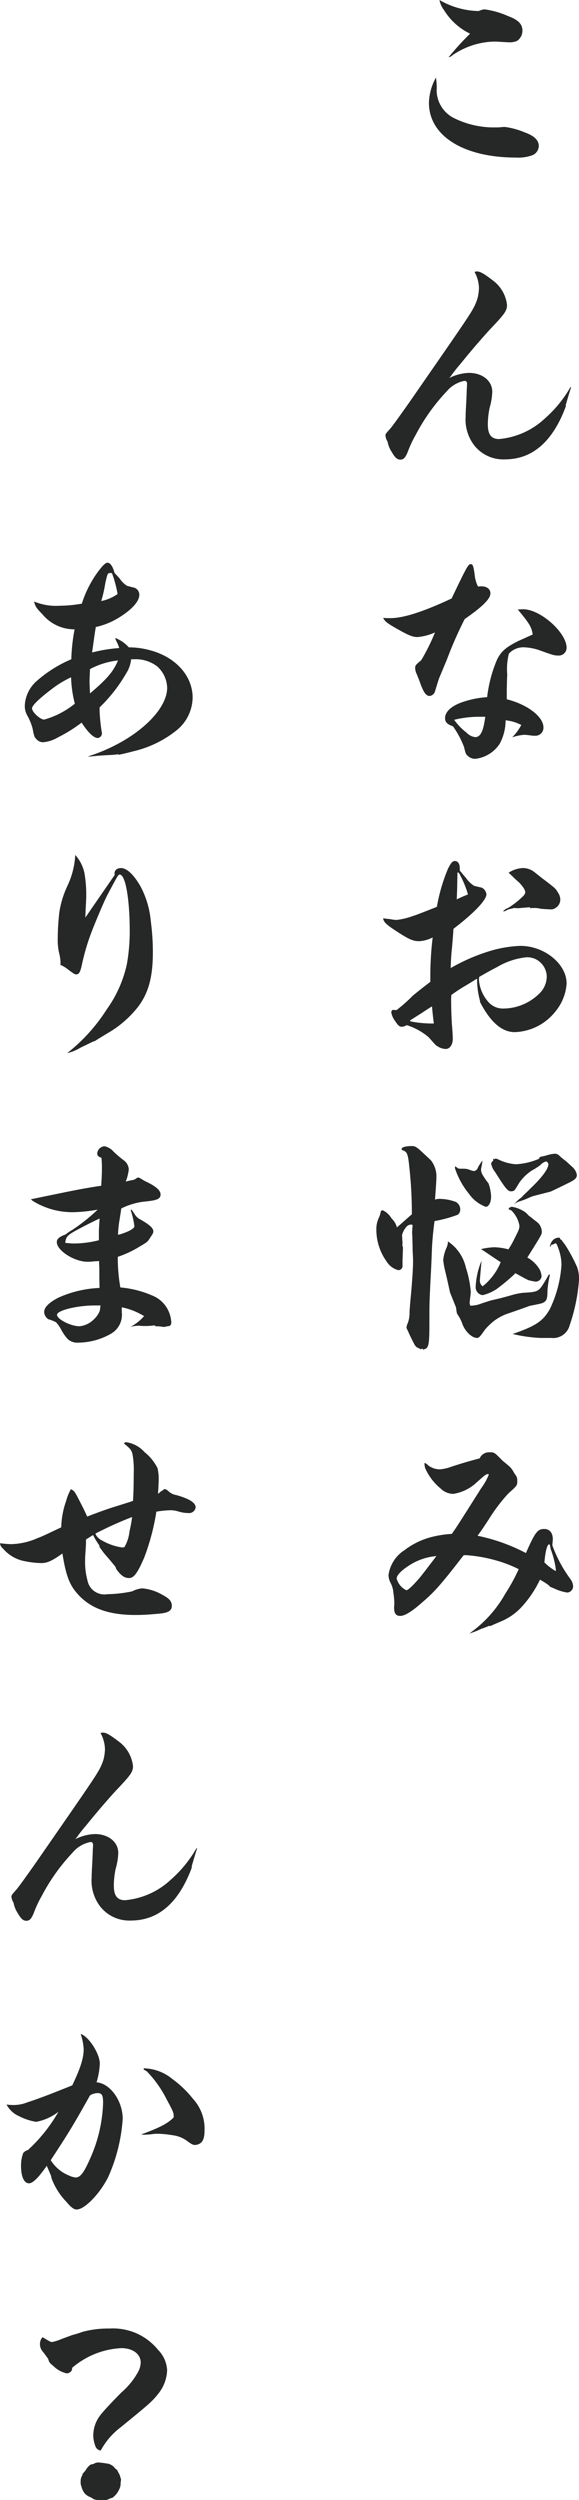 <svg xmlns="http://www.w3.org/2000/svg" width="74.309" height="320.819" viewBox="0 0 74.309 320.819"><g transform="translate(325.712 -526.334)"><path d="M-269.672,537.914a4.019,4.019,0,0,0,2.279,3.6,11.477,11.477,0,0,0,5.22,1.17h.45c.3-.031.571-.06.81-.06a9.776,9.776,0,0,1,2.52.689c1.26.451,1.83,1.021,1.83,1.771a1.339,1.339,0,0,1-.75,1.14,5.169,5.169,0,0,1-2.16.33c-6.75,0-11.19-2.79-11.19-7.02a6.916,6.916,0,0,1,.9-3.24A7.411,7.411,0,0,1-269.672,537.914Zm5.19-10.17h.239a1.928,1.928,0,0,1,.721-.21,11.019,11.019,0,0,1,3.029.87c1.29.48,1.83,1.02,1.83,1.86a1.573,1.573,0,0,1-.69,1.32,2.443,2.443,0,0,1-1.049.18c-.091,0-.091,0-1.591-.09h-.449a9.846,9.846,0,0,0-5.19,1.74.948.948,0,0,1-.511.27,37.076,37.076,0,0,1,2.76-3.03,7.954,7.954,0,0,1-3.329-3,3.125,3.125,0,0,1-.6-1.32A10.357,10.357,0,0,0-264.482,527.744Z" fill="#262727"/><path d="M-269.792,573.074c4.77-6.9,4.889-7.08,5.339-8.37a5.75,5.75,0,0,0,.21-1.439,4.49,4.49,0,0,0-.57-2.04,2.249,2.249,0,0,1,.271-.061c.479,0,.93.271,2.22,1.26a4.535,4.535,0,0,1,1.679,3.03c0,.75-.27,1.14-2.129,3.09-.721.78-2.311,2.58-3.781,4.41-.54.63-.63.75-1.11,1.38a4.412,4.412,0,0,1-.39.51,5.984,5.984,0,0,1,2.52-.66c1.741,0,3,1.02,3,2.429a8.211,8.211,0,0,1-.329,2.011,10.51,10.51,0,0,0-.241,2.159c0,1.321.451,1.891,1.44,1.891a9.866,9.866,0,0,0,5.88-2.641,15.827,15.827,0,0,0,3.3-4.05l.06.061c-.3.96-.39,1.26-.66,2.189l-.03.3c-1.68,4.5-4.29,6.75-7.8,6.75a4.739,4.739,0,0,1-3.96-1.83,5.433,5.433,0,0,1-1.08-3.659c0-.42.03-.96.06-1.5.06-1.17.06-1.17.09-2.1.031-.359.031-.569.031-.63,0-.239-.121-.359-.331-.359a3.978,3.978,0,0,0-2.279,1.35,24.875,24.875,0,0,0-3.991,5.609,13.621,13.621,0,0,0-.96,2.04c-.329.84-.569,1.11-.989,1.11s-.69-.24-1.14-1.02a3.578,3.578,0,0,1-.51-1.289,1.838,1.838,0,0,1-.27-.75c0-.24.06-.3.57-.87.3-.33,1.05-1.38,2.43-3.33Z" fill="#262727"/><path d="M-269.342,613.334q-.09.223-.54,1.71a.818.818,0,0,1-.69.6c-.45,0-.781-.451-1.23-1.71-.06-.18-.21-.571-.42-1.08a1.906,1.906,0,0,1-.21-.84c0-.27.09-.39.78-.96a26.382,26.382,0,0,0,1.77-3.57,6.725,6.725,0,0,1-2.25.6c-.63,0-1.14-.21-2.88-1.2-1.08-.63-1.29-.81-1.53-1.26.39.03.72.03.93.03,1.65,0,4.14-.78,7.86-2.52,1.949-4.079,2.129-4.409,2.46-4.409.27,0,.359.24.54,1.679a4.179,4.179,0,0,0,.389,1.2,2.767,2.767,0,0,1,.45-.03c.69,0,1.141.361,1.141.9,0,.689-.931,1.649-3.3,3.3a49.523,49.523,0,0,0-2.28,5.19Zm10.589-8.82h.18c2.22,0,5.58,3,5.58,4.95a1,1,0,0,1-1.08.99c-.48,0-.6-.03-2.19-.6a6.777,6.777,0,0,0-2.1-.45,2.5,2.5,0,0,0-2.039.81,8.069,8.069,0,0,0-.211,2.67c-.03.69-.03.69-.06,2.1v1.08c2.7.691,4.71,2.25,4.71,3.63a1.034,1.034,0,0,1-1.14,1.05,2.508,2.508,0,0,1-.45-.029c-.45-.061-.78-.091-.9-.091a6.6,6.6,0,0,0-1.529.33,6.407,6.407,0,0,0,1.169-1.59,5.575,5.575,0,0,0-2.01-.6,6.36,6.36,0,0,1-.75,3,4.313,4.313,0,0,1-3.179,1.949,1.418,1.418,0,0,1-1.051-.51c-.15-.18-.15-.18-.36-1.019a11.746,11.746,0,0,0-1.41-2.64c-.749-.271-1.019-.54-1.019-1.051,0-.809.749-1.529,2.159-2.039a12.133,12.133,0,0,1,3.241-.66,17.257,17.257,0,0,1,1.29-4.86c.539-1.05,1.139-1.56,2.759-2.37q.315-.135,1.8-.81c-.15-.96-.42-1.41-1.92-3.21C-259.022,604.544-258.873,604.514-258.753,604.514Zm-7.08,15.84a1.838,1.838,0,0,0,1.11.57c.69,0,1.05-.78,1.29-2.611h-.63a13.292,13.292,0,0,0-3.359.39A7.742,7.742,0,0,0-265.833,620.354Z" fill="#262727"/><path d="M-264.123,654.7a10.088,10.088,0,0,1-.359-2.789q-1.082.673-1.621.989a20.14,20.14,0,0,0-1.68,1.111c-.03.33-.03.63-.03.75,0,.96.061,2.7.121,3.269q.09,1.125.089,1.62c0,.75-.39,1.29-.9,1.29a1.983,1.983,0,0,1-1.081-.36c-.18-.09-.18-.09-1.109-1.14a8.139,8.139,0,0,0-2.82-1.559,1.3,1.3,0,0,1-.63.21c-.3,0-.48-.151-.87-.75a2.6,2.6,0,0,1-.48-1.08.418.418,0,0,1,.15-.33h.15a1.875,1.875,0,0,1,.36.03,20.036,20.036,0,0,0,2.07-1.83c.27-.24,1.74-1.41,2.28-1.8v-.75a40.873,40.873,0,0,1,.3-4.95,4.333,4.333,0,0,1-1.739.48c-.84,0-1.411-.27-3.51-1.68-.81-.57-1.05-.84-1.11-1.26.42.06.75.09.96.12a4.718,4.718,0,0,0,.81.09,9.35,9.35,0,0,0,2.07-.51q.36-.09,3.059-1.17a22.3,22.3,0,0,1,1.44-4.92c.39-.75.571-.96.87-.96.391,0,.63.361.63.93v.3c.48.569.75.9.81.96a3.643,3.643,0,0,0,1.02.989c.09.03.09.03.99.24a1.1,1.1,0,0,1,.6.84c0,.75-1.56,2.4-4.23,4.44-.06.93-.06.93-.179,2.34-.121,1.14-.121,1.29-.181,2.7a24.124,24.124,0,0,1,5.551-2.339,15.75,15.75,0,0,1,3.389-.51c3.09,0,5.94,2.309,5.94,4.83a6.266,6.266,0,0,1-1.47,3.63,6.92,6.92,0,0,1-5.19,2.609c-1.65,0-3.119-1.29-4.44-3.84Zm-8.909,2.7a14.306,14.306,0,0,0,3,.271c-.12-.931-.151-1.231-.24-2.191-.451.271-.451.271-1.17.75-.36.241-.9.571-1.65,1.05Zm5.939-15.659c.631-.3.841-.39,1.44-.63a12.77,12.77,0,0,0-1.079-2.61c-.091-.18-.091-.18-.27-.21C-267.033,639.884-267.033,640.4-267.093,641.744Zm2.85,10.38a4.868,4.868,0,0,0,1.32,2.909,2.485,2.485,0,0,0,1.86.721,6.58,6.58,0,0,0,4.47-1.83,3.058,3.058,0,0,0,1.05-2.28,2.543,2.543,0,0,0-1.62-2.31,2.508,2.508,0,0,0-1.05-.15,9.258,9.258,0,0,0-3.72,1.259c-.78.391-2.25,1.231-2.28,1.261A3.081,3.081,0,0,0-264.243,652.124Zm6.57-9.36c-.6.03-.84.06-1.559.12l-.511-.03c-.21.06-.36.09-.48.12a1.537,1.537,0,0,0-.54.21.542.542,0,0,1-.389.09,1.787,1.787,0,0,1,.689-.45,10.585,10.585,0,0,0,1.71-1.32c.3-.27.45-.48.45-.66,0-.3-.27-.72-.81-1.289a9.573,9.573,0,0,1-.78-.721c-.45-.42-.45-.42-.54-.51a3.662,3.662,0,0,1,1.83-.6,2.412,2.412,0,0,1,1.5.54c.9.719.9.719,1.5,1.17,1.2.929,1.2.929,1.5,1.439a1.63,1.63,0,0,1,.3.93,1.254,1.254,0,0,1-.45.93,1.391,1.391,0,0,1-.6.3c-.449,0-1.349-.06-1.5-.09a3.358,3.358,0,0,0-.87-.09,2.97,2.97,0,0,0-.45.03Z" fill="#262727"/><path d="M-274.052,688.754a.528.528,0,0,1-.54.57,2.48,2.48,0,0,1-1.5-1.11,7,7,0,0,1-1.32-4.11,3.372,3.372,0,0,1,.36-1.59,3.967,3.967,0,0,0,.21-.69c0-.12,0-.12.27-.179a2.594,2.594,0,0,1,.96.809,2.656,2.656,0,0,0,.33.42,2.317,2.317,0,0,1,.51.96c.81-.69,1.05-.93,1.919-1.68a54.843,54.843,0,0,0-.329-6.059c-.151-1.561-.27-1.92-.72-2.1-.21-.09-.27-.12-.27-.21,0-.24.54-.389,1.35-.389.36,0,.63.149,1.29.78,1.2,1.109,1.2,1.109,1.349,1.38a3.3,3.3,0,0,1,.48,1.859c0,.42-.089,1.59-.179,2.85a2.2,2.2,0,0,1,.54-.09,6.279,6.279,0,0,1,2.13.39,1.1,1.1,0,0,1,.569.96.777.777,0,0,1-.33.69,16.3,16.3,0,0,1-2.969.81c-.21,1.56-.27,2.43-.33,3.419-.061,1.741-.121,3.061-.181,4.021-.15,3.12-.15,3.12-.15,5.819,0,2.521-.089,3.03-.629,3.18-.121.03-.15.06-.15.12-.031-.12-.09-.18-.15-.18a.53.53,0,0,0-.151.06.029.029,0,0,1-.029.03,1.755,1.755,0,0,0-.45-.24c-.24-.149-.3-.239-.81-1.29-.091-.18-.21-.42-.361-.779,0,0-.059-.121-.179-.361,0-.059-.03-.09-.03-.149a1.959,1.959,0,0,1,.18-.6,3.758,3.758,0,0,0,.21-1.29c0-.33.06-.9.12-1.679.21-2.1.33-4.05.33-4.831,0-.21,0-.54-.03-.989-.03-.48-.03-.841-.03-1.11-.03-.84-.03-1.44-.06-1.59v-.18c.03-.36.03-.57.06-.69a.585.585,0,0,0-.03-.21.382.382,0,0,0-.18-.03.849.849,0,0,0-.51.21,2.571,2.571,0,0,0-.63,1.14l.06,1.08-.03.21.09.3-.06,1.68Zm6.09,3.42c-.33-1.53-.33-1.53-.6-2.67a10.138,10.138,0,0,1-.27-1.5,5.318,5.318,0,0,1,.451-1.62,1.993,1.993,0,0,0,.15-.571v-.179a5.441,5.441,0,0,1,2.309,3.36,13.505,13.505,0,0,1,.631,3.119c0,.12,0,.12-.15,1.351v.059a1.851,1.851,0,0,0,.089.361,3.858,3.858,0,0,0,1.47-.3c1.111-.36,1.111-.36,1.35-.42q1.08-.225,2.79-.721a9.273,9.273,0,0,1,1.11-.21c2.04-.12,2.04-.12,2.94-1.62.15-.239.24-.42.3-.509a.322.322,0,0,0,.06-.18l.21-.03a11.07,11.07,0,0,0-.33,2.129c0,.871-.09,1.17-.39,1.38-.27.181-.27.181-1.92.51-.06.03-.39.15-.9.33-.06.03-.69.24-1.62.57a6.493,6.493,0,0,0-2.1,1.081,9.208,9.208,0,0,0-1.08,1.049c-.6.87-.78,1.08-1.019,1.08-.661,0-1.531-.809-1.891-1.8a4.848,4.848,0,0,0-.51-1.05c-.18-.271-.18-.271-.21-.42-.059-.3-.09-.631-.09-.631Zm4.019-15.989a1.235,1.235,0,0,0-.03.3,1.411,1.411,0,0,0,.21.63,9.663,9.663,0,0,0,.75,1.08,5.724,5.724,0,0,1,.33,1.68c0,.75-.3,1.32-.69,1.32a4.567,4.567,0,0,1-2.16-1.68,10.176,10.176,0,0,1-1.8-3.3,2.464,2.464,0,0,1,.061-.239,1.048,1.048,0,0,0,.3.239c.09.091.09.091.87.091a2.067,2.067,0,0,1,.75.179,2.2,2.2,0,0,0,.48.12.477.477,0,0,0,.3-.15c.091-.059.091-.059.24-.39a6.239,6.239,0,0,1,.541-.81A8.848,8.848,0,0,1-263.943,676.185Zm7.29,7.079a1.746,1.746,0,0,1,.48,1.11c0,.36,0,.36-1.86,3.33a4.151,4.151,0,0,1,1.56,1.5,2.337,2.337,0,0,1,.27.9.761.761,0,0,1-.78.69,6.638,6.638,0,0,1-.9-.181c-.15-.059-.72-.359-1.68-.9l-.24.24a25.748,25.748,0,0,1-2.219,1.829,5.77,5.77,0,0,1-1.741.75,1.021,1.021,0,0,1-.9-1.109,9.848,9.848,0,0,1,.75-3.3c-.06.779-.12,1.35-.15,1.739-.03.361-.06.66-.06.721a.872.872,0,0,0,.36.81,7.688,7.688,0,0,0,2.31-3.09c-.72-.48-.779-.51-1.44-.96-.48-.33-.54-.361-1.08-.72a8.581,8.581,0,0,1,1.68-.24,7.853,7.853,0,0,1,1.83.27,10.715,10.715,0,0,0,.78-1.381c.6-1.169.63-1.289.63-1.679a3.608,3.608,0,0,0-1.05-1.949c-.33-.121-.33-.121-.33-.151,0-.15.241-.3.42-.3a4.041,4.041,0,0,1,1.47.54,2.021,2.021,0,0,1,.63.54Zm-5.369-8.28v.031a.13.13,0,0,0,.089.029.135.135,0,0,0,.09.03,6.039,6.039,0,0,0,2.34.66,8.6,8.6,0,0,0,2.94-.69c.15-.27.15-.27.54-.33.15-.029.33-.09.57-.15a3.667,3.667,0,0,1,.93-.179c.3,0,.419.059.81.449.15.12.33.27.569.45.121.09.271.24.9.811a1.768,1.768,0,0,1,.57,1.019c0,.361-.27.63-.96.96-1.02.51-2.25,1.111-2.43,1.17-.09.03-.09.03-1.86.481a4.206,4.206,0,0,0-.81.269,9.577,9.577,0,0,1-1.23.48,2.322,2.322,0,0,0-.84.45l.69-.69a2.335,2.335,0,0,0,.54-.48c.091-.09.48-.45,1.02-.99,1.44-1.38,2.22-2.459,2.22-3.03,0-.15-.18-.36-.3-.36a1.622,1.622,0,0,0-.75.48,8.814,8.814,0,0,1-1.08.69,5.84,5.84,0,0,0-1.62,1.59c-.6.99-.6.99-.81,1.051a1.779,1.779,0,0,0-.21.029c-.45,0-.75-.39-2.07-2.489a2.385,2.385,0,0,1-.51-1.111,1.423,1.423,0,0,1,.241-.33c.029,0,.029,0,.029-.03v-.239l.15.059h.031l.12-.059v-.031l.059.031Zm5.669,23.039a18.789,18.789,0,0,1-3.57-.509c2.97-1.021,3.9-1.651,4.77-3.18a15.315,15.315,0,0,0,1.5-5.7,6.218,6.218,0,0,0-.48-2.31c-.09-.3-.21-.45-.3-.45l-.18.09a1.242,1.242,0,0,1-.36.12c-.03,0-.03,0-.03.149,0,.031-.06.061-.15.061.18-.75.57-1.14,1.2-1.14.03,0,.09,0,.09.03.03.15.09.21.12.21.09.03.09.03.12.09.06.09.21.3.45.6a21.112,21.112,0,0,1,1.529,2.85,4.435,4.435,0,0,1,.241,1.65,23.008,23.008,0,0,1-1.2,5.819,2.186,2.186,0,0,1-2.369,1.62Z" fill="#262727"/><path d="M-263.943,735.344a8.739,8.739,0,0,1-1.53.6,15.428,15.428,0,0,0,4.59-5.069,23.586,23.586,0,0,0,1.74-3.181,15.883,15.883,0,0,0-2.969-1.139,18.848,18.848,0,0,0-3.811-.66,1.381,1.381,0,0,0-.3.03c-2.73,3.54-3.69,4.649-5.13,5.88-1.469,1.319-2.4,1.889-3,1.889-.54,0-.78-.33-.78-1.049v-.151c.03-.3.03-.449.03-.479a11.4,11.4,0,0,0-.12-1.29,3.229,3.229,0,0,0-.39-1.321,2.252,2.252,0,0,1-.24-.929,4.5,4.5,0,0,1,2.039-3.21,9.659,9.659,0,0,1,3.661-1.741,13.806,13.806,0,0,1,2.429-.359c.69-.99.69-.99,3.78-5.88a7.838,7.838,0,0,0,.961-1.71c0-.059-.061-.09-.181-.09-.33.15-.33.15-1.379,1.08a5.63,5.63,0,0,1-3,1.47,2.379,2.379,0,0,1-1.621-.69,7.107,7.107,0,0,1-1.98-2.61,2.167,2.167,0,0,1-.089-.69,1.505,1.505,0,0,1,.48.33,2.485,2.485,0,0,0,1.47.51,5.293,5.293,0,0,0,1.469-.329c1.291-.421,1.98-.631,3.66-1.08a1.317,1.317,0,0,1,1.291-.781c.569,0,.6,0,1.59,1.02.059.06.359.3.779.66a2.539,2.539,0,0,1,.66.78,3.539,3.539,0,0,0,.33.51,1.114,1.114,0,0,1,.18.69c0,.6,0,.6-1.14,1.62a21.265,21.265,0,0,0-2.519,3.33c-.54.81-.571.87-.961,1.44l-.48.66a23.585,23.585,0,0,1,6.21,2.22c1.17-2.67,1.5-3.09,2.34-3.09.69,0,1.11.48,1.11,1.32,0,.06-.03.39-.06.78a17.143,17.143,0,0,0,2.4,4.439,1.739,1.739,0,0,1,.27.841.81.81,0,0,1-.75.779,5.671,5.671,0,0,1-1.65-.509c-.6-.241-.6-.241-.69-.39a8.534,8.534,0,0,0-1.17-.75,14.053,14.053,0,0,1-2.28,3.42,7.59,7.59,0,0,1-2.91,2.01l-1.23.54-.06-.061-.839.33Zm-5.76-9.33a7.573,7.573,0,0,0-3.63,1.29c-.929.6-1.469,1.2-1.469,1.59a2.316,2.316,0,0,0,1.23,1.5c.21,0,.69-.42,1.56-1.411.21-.239.21-.239.96-1.2Zm15.33,1.74a11.588,11.588,0,0,0-.6-2.46.931.931,0,0,1-.09-.36,2.573,2.573,0,0,1-.09-.39.11.11,0,0,0-.09-.03c-.24,0-.48.9-.6,2.31a6.9,6.9,0,0,0,1.44,1.11A.383.383,0,0,0-254.373,727.754Z" fill="#262727"/><path d="M-310.5,623.113a10.7,10.7,0,0,1-1.38.12c-.48.031-1.139.06-1.95.151a5.248,5.248,0,0,1-.629.029,22.745,22.745,0,0,0,4.409-1.92c3.54-2.04,5.79-4.71,5.79-6.9a3.821,3.821,0,0,0-1.26-2.73,4.509,4.509,0,0,0-2.97-.93h-.39a4.162,4.162,0,0,1-.63,1.8,19.988,19.988,0,0,1-3.42,4.38v.45a23.118,23.118,0,0,0,.27,2.67,1.04,1.04,0,0,1,.03.271.638.638,0,0,1-.51.539c-.54,0-1.259-.689-2.1-1.98a18.508,18.508,0,0,1-3.029,1.89,4.444,4.444,0,0,1-1.95.63,1.139,1.139,0,0,1-.81-.39c-.27-.269-.3-.33-.51-1.41a7.553,7.553,0,0,0-.63-1.559,2.48,2.48,0,0,1-.36-1.411,4.483,4.483,0,0,1,1.56-3.12,16.3,16.3,0,0,1,4.409-2.759,23.484,23.484,0,0,1,.42-3.84,5.309,5.309,0,0,1-4.139-1.949c-.75-.75-.93-1.021-1.051-1.621a7.264,7.264,0,0,0,3.27.54,16.678,16.678,0,0,0,2.851-.27,14.159,14.159,0,0,1,2.039-4.05c.631-.84.99-1.2,1.26-1.2.36,0,.69.511.9,1.32.33.33.54.571.69.75a2.914,2.914,0,0,0,.93.9c.09.029.09.029.93.239a.96.96,0,0,1,.63.9c0,.84-.93,1.89-2.58,2.91a9.45,9.45,0,0,1-3,1.23c-.089.42-.24,1.53-.48,3.269a19.23,19.23,0,0,1,3.48-.569,5.406,5.406,0,0,0-.36-.87,1.416,1.416,0,0,1-.15-.42,4.443,4.443,0,0,1,1.74,1.2,10.37,10.37,0,0,1,3,.45c3.15.93,5.19,3.3,5.19,6a5.49,5.49,0,0,1-1.95,4.11,13.905,13.905,0,0,1-5.7,2.789q-.81.225-1.89.45Zm-8.549-8.369c-1.71,1.289-2.551,2.13-2.551,2.489,0,.481,1.051,1.441,1.561,1.441a10.976,10.976,0,0,0,3.93-2.04,15.044,15.044,0,0,1-.48-3.39A13.072,13.072,0,0,0-319.052,614.744Zm8.489-3.66a9.92,9.92,0,0,0-3.6,1.109c-.029.721-.06,1.29-.06,1.561,0,.42.031.87.06,1.559C-311.973,613.454-311.193,612.554-310.563,611.084Zm-.06-8.52a15.148,15.148,0,0,0-.72-2.669.511.511,0,0,0-.179-.031h-.061c-.209,0-.33.09-.39.39a9.7,9.7,0,0,0-.27,1.17,16.32,16.32,0,0,1-.48,2.04A5.631,5.631,0,0,0-310.623,602.564Z" fill="#262727"/><path d="M-313.683,659.953c-.75.36-1.29.63-1.679.811a6.139,6.139,0,0,1-1.741.719,22.335,22.335,0,0,0,5.1-5.639,15.58,15.58,0,0,0,2.58-5.821,24.363,24.363,0,0,0,.36-4.139c0-4.2-.54-7.32-1.29-7.32-.18,0-.18,0-1.59,2.64-.329.63-1.14,2.52-1.74,4.02a28.691,28.691,0,0,0-1.469,4.68c-.241,1.17-.39,1.47-.81,1.47-.15,0-.391-.15-1.051-.66a4.216,4.216,0,0,0-.96-.57,1.429,1.429,0,0,0,.031-.331,6.266,6.266,0,0,0-.21-1.29,7.98,7.98,0,0,1-.15-1.859,29.98,29.98,0,0,1,.21-3.3,12.274,12.274,0,0,1,1.05-3.389,10.648,10.648,0,0,0,.989-3.931,5.026,5.026,0,0,1,1.17,2.28,15.838,15.838,0,0,1,.24,2.73c0,.421,0,.57-.06,1.65-.029.57-.029.63-.06,1.38.21-.3.21-.3.721-1.05l3.059-4.439a.535.535,0,0,1-.03-.181c0-.42.33-.689.84-.689.75,0,1.68.9,2.52,2.4a11.645,11.645,0,0,1,1.29,4.38,29.945,29.945,0,0,1,.27,4.05c0,3.09-.54,5.16-1.86,6.929a13.675,13.675,0,0,1-3.72,3.3c-.51.3-.51.3-1.92,1.17Z" fill="#262727"/><path d="M-310.083,694.693a2.8,2.8,0,0,1-1.29,2.731,8.536,8.536,0,0,1-4.259,1.2,1.8,1.8,0,0,1-1.44-.51,6.134,6.134,0,0,1-.841-1.259,4.566,4.566,0,0,0-.6-.84,5,5,0,0,0-.99-.391,1.15,1.15,0,0,1-.54-.93c0-.6.6-1.2,1.8-1.83a14.3,14.3,0,0,1,5.309-1.259c-.03-1.081-.03-1.081-.03-2.55-.03-.48-.03-.781-.03-.9-.36.031-.66.031-.84.061a5.82,5.82,0,0,1-.66.03c-1.679,0-3.929-1.44-3.929-2.52,0-.42.33-.69,1.14-.99a5.52,5.52,0,0,1,.84-.57,23.6,23.6,0,0,0,3.269-2.61,19.527,19.527,0,0,1-3.119.33,9.626,9.626,0,0,1-5.25-1.47c-.15-.15-.15-.15-.24-.18,1.44-.3,1.44-.3,4.949-1.02,1.5-.3,3.18-.6,4.11-.72.06-.99.09-1.439.09-2.22a11.808,11.808,0,0,0-.06-1.379c-.39-.121-.539-.271-.539-.571a1,1,0,0,1,.929-.9,2.078,2.078,0,0,1,1.14.659,13.631,13.631,0,0,0,1.29,1.11,1.546,1.546,0,0,1,.69,1.2,6,6,0,0,1-.39,1.559c.36-.09.63-.149.81-.18a1.1,1.1,0,0,0,.63-.3,1.262,1.262,0,0,1,.15-.031c.09,0,.12,0,.57.27a3.283,3.283,0,0,0,.42.24c1.29.6,1.89,1.14,1.89,1.65,0,.6-.48.78-2.16.93a9.115,9.115,0,0,0-2.88.87c-.09.6-.09.6-.21,1.38a13.8,13.8,0,0,0-.21,2.01.926.926,0,0,1,.24-.06c1.17-.36,1.86-.75,1.86-1.05a10.572,10.572,0,0,0-.48-2.07l.12-.06c.18.27.33.48.42.63a1.794,1.794,0,0,0,.75.66c1.14.66,1.62,1.08,1.62,1.5,0,.179-.03.27-.42.84-.33.54-.36.54-1.68,1.32a13.263,13.263,0,0,1-2.46,1.11,21.278,21.278,0,0,0,.33,3.93,12.947,12.947,0,0,1,4.05,1.019,3.856,3.856,0,0,1,2.22,2.22,4.153,4.153,0,0,1,.27,1.26c0,.211-.12.421-.27.45-.27.03-.45.09-.51.09a.525.525,0,0,1-.15.03.845.845,0,0,1-.24-.03,6.494,6.494,0,0,0-.9-.06l-.06-.12a7.854,7.854,0,0,1-1.17.09c-.21,0-.42,0-.78-.029v-.03a1.244,1.244,0,0,1-.3.03,4.033,4.033,0,0,0-.87.149,6.193,6.193,0,0,0,1.74-1.38c-.03-.059-.03-.059-.06-.059a.1.1,0,0,0-.06-.03,8.621,8.621,0,0,0-2.73-1.05Zm-3.45-.839c-2.28,0-4.86.629-4.86,1.2s1.77,1.469,2.88,1.469a3.036,3.036,0,0,0,1.89-.929,2.813,2.813,0,0,0,.66-.931c.06-.09.06-.09.15-.809Zm-2.789-7.95a13.384,13.384,0,0,0,3.3-.42v-1.23s.029-.54.089-1.56c-.69.33-1.62.78-2.79,1.41-1.319.72-1.5.87-1.619,1.709A8.548,8.548,0,0,0-316.322,685.9Z" fill="#262727"/><path d="M-314.672,723.884c0,.69-.031,1.08-.091,1.92-.029.48-.029.78-.029,1.05a8.731,8.731,0,0,0,.3,2.25,2.205,2.205,0,0,0,2.55,1.8,16.991,16.991,0,0,0,3.18-.359,3.5,3.5,0,0,1,1.32-.391,6.338,6.338,0,0,1,2.64.87c.84.451,1.14.811,1.14,1.38,0,.66-.51.93-1.89,1.021-.06,0-.18.029-.33.029-.9.09-1.74.12-2.43.12-3.45,0-5.79-.84-7.439-2.7-1.051-1.171-1.5-2.37-1.951-5.19-1.349.96-1.949,1.23-2.729,1.23a11.862,11.862,0,0,1-2.49-.33,4.837,4.837,0,0,1-2.43-1.561.92.92,0,0,1-.36-.659,12.028,12.028,0,0,0,1.44.119,8.882,8.882,0,0,0,3.39-.779c.569-.21.69-.27,3.029-1.38a10.754,10.754,0,0,1,.6-3.3,7.194,7.194,0,0,1,.629-1.589c.36.149.48.269.84.96.81,1.559.81,1.559,1.261,2.549,1.859-.72,2.819-1.05,4.2-1.47,1.14-.36,1.23-.39,1.68-.54.06-.99.09-2.07.09-3.51a11.306,11.306,0,0,0-.15-2.46c-.15-.569-.24-.69-1.11-1.409a.383.383,0,0,1,.33-.151,3.89,3.89,0,0,1,2.31,1.26,6.234,6.234,0,0,1,1.68,2.07,6.194,6.194,0,0,1,.15,1.35c0,.27-.03,1.05-.09,1.92.12-.06.15-.06.21-.15a1.7,1.7,0,0,1,.33-.24,1.055,1.055,0,0,0,.27-.21c.27.06.27.06.69.42a1.84,1.84,0,0,0,.84.36c1.71.48,2.49.99,2.49,1.59a.853.853,0,0,1-.93.72,4.738,4.738,0,0,1-1.41-.24,3.37,3.37,0,0,0-.96-.12,13.426,13.426,0,0,0-1.74.18,29.525,29.525,0,0,1-1.53,5.82c-.87,2.04-1.35,2.7-1.98,2.7-.6,0-1.05-.33-1.65-1.17l-.09-.27c-.24-.3-.24-.3-1.02-1.23a11.038,11.038,0,0,1-1.05-1.351l.03-.12a10.986,10.986,0,0,1-.839-1.38Zm1.2-.75a1.693,1.693,0,0,0,.84.87,7.27,7.27,0,0,0,2.55.9,1.474,1.474,0,0,0,.33-.03,4.955,4.955,0,0,0,.66-2.04,15.222,15.222,0,0,0,.33-1.83A45.506,45.506,0,0,0-313.473,723.134Z" fill="#262727"/><path d="M-317.792,760.574c4.77-6.9,4.889-7.08,5.339-8.37a5.75,5.75,0,0,0,.21-1.439,4.49,4.49,0,0,0-.57-2.04,2.249,2.249,0,0,1,.271-.061c.479,0,.929.271,2.219,1.26a4.532,4.532,0,0,1,1.68,3.03c0,.75-.27,1.14-2.13,3.09-.72.78-2.31,2.58-3.78,4.41-.54.63-.63.75-1.11,1.38a4.412,4.412,0,0,1-.39.51,5.984,5.984,0,0,1,2.52-.66c1.741,0,3,1.02,3,2.429a8.188,8.188,0,0,1-.33,2.011,10.579,10.579,0,0,0-.24,2.159c0,1.321.45,1.891,1.44,1.891a9.866,9.866,0,0,0,5.88-2.641,15.828,15.828,0,0,0,3.3-4.05l.06.061c-.3.96-.39,1.26-.66,2.189l-.03.3c-1.68,4.5-4.29,6.75-7.8,6.75a4.739,4.739,0,0,1-3.96-1.83,5.433,5.433,0,0,1-1.08-3.659c0-.42.03-.96.06-1.5.06-1.17.06-1.17.09-2.1.031-.359.031-.569.031-.63,0-.239-.121-.359-.331-.359a3.978,3.978,0,0,0-2.279,1.35,24.875,24.875,0,0,0-3.991,5.609,13.621,13.621,0,0,0-.96,2.04c-.329.84-.569,1.11-.989,1.11s-.69-.24-1.14-1.02a3.578,3.578,0,0,1-.51-1.289,1.838,1.838,0,0,1-.27-.75c0-.24.06-.3.57-.87.3-.33,1.05-1.38,2.43-3.33Z" fill="#262727"/><path d="M-319.712,804.254c-.99,1.439-1.77,2.25-2.28,2.25-.63,0-1.02-.87-1.02-2.191a4.637,4.637,0,0,1,.27-1.679,1.04,1.04,0,0,1,.6-.39,20.3,20.3,0,0,0,3.93-4.92,6.621,6.621,0,0,1-2.851,1.29,7.274,7.274,0,0,1-2.249-.75,3.248,3.248,0,0,1-1.56-1.47,6.992,6.992,0,0,0,.99.06,4.71,4.71,0,0,0,1.65-.33c1.649-.54,3.18-1.14,5.79-2.19,1.08-2.249,1.469-3.51,1.469-4.68a7.328,7.328,0,0,0-.389-1.92c1.019.3,2.459,2.52,2.459,3.811a9.449,9.449,0,0,1-.42,2.4c1.74.12,3.36,2.37,3.36,4.68a21.866,21.866,0,0,1-1.86,7.469c-1.08,2.161-3.03,4.17-4.05,4.17-.359,0-.719-.269-1.35-1.019a8.825,8.825,0,0,1-1.86-2.941l-.089-.389Zm.51-.721a4.953,4.953,0,0,0,2.369,1.981,2.619,2.619,0,0,0,.84.24c.6,0,1.08-.66,1.89-2.521a18.8,18.8,0,0,0,1.621-7.049c0-.99-.151-1.26-.721-1.26a1.9,1.9,0,0,0-.96.3C-316.322,799.094-317.013,800.2-319.2,803.533Zm11.939-11.789a5.992,5.992,0,0,1,3.72,1.41,13.559,13.559,0,0,1,2.61,2.52,5.661,5.661,0,0,1,1.47,4.08c0,.96-.21,1.47-.72,1.71a1.435,1.435,0,0,1-.48.12c-.27,0-.48-.09-1.11-.57a3.831,3.831,0,0,0-1.65-.66,13.342,13.342,0,0,0-2.01-.21,4.9,4.9,0,0,0-.6.03,9.358,9.358,0,0,1-1.14.09,2.208,2.208,0,0,1-.42-.031c2.37-.869,3.42-1.409,4.17-2.189v-.24c0-.36-.18-.75-.87-2.01a14.478,14.478,0,0,0-2.55-3.63,1.729,1.729,0,0,0-.42-.24Z" fill="#262727"/><path d="M-319.052,826.874a5.682,5.682,0,0,0,1.23-.39c.57-.21,1.05-.389,1.38-.509a13.952,13.952,0,0,0,1.349-.42,12.646,12.646,0,0,1,3.42-.42,7.527,7.527,0,0,1,3.36.569,7.456,7.456,0,0,1,2.88,2.16,4.032,4.032,0,0,1,1.17,2.61,5.077,5.077,0,0,1-1.11,3c-.81,1.02-1.05,1.23-4.83,4.32a9.2,9.2,0,0,0-2.58,3,.853.853,0,0,1-.63-.42,4.183,4.183,0,0,1-.33-1.41,4.306,4.306,0,0,1,.9-2.7c.33-.451,1.62-1.83,2.7-2.91a9.705,9.705,0,0,0,2.13-2.61,2.791,2.791,0,0,0,.36-1.23c0-1.11-1.02-1.86-2.49-1.86a10.457,10.457,0,0,0-6.3,2.52c-.031.3-.06.42-.241.54a.793.793,0,0,1-.449.181,3.472,3.472,0,0,1-1.741-.96c-.48-.391-.509-.421-.659-.9-.031-.059-.42-.6-.66-.9a1.432,1.432,0,0,1-.391-.989,1.3,1.3,0,0,1,.331-.9C-319.413,826.754-319.2,826.874-319.052,826.874Zm5.369,15.63a1.048,1.048,0,0,1,.6-.181.894.894,0,0,1,.27.031l.36.03.33.059a1.553,1.553,0,0,1,1.2.661l.24.179c.15.3.21.42.33.63l.18.6-.06.45a1.528,1.528,0,0,1-.18.809,2.626,2.626,0,0,1-.87,1.081l-.39.12a1.028,1.028,0,0,1-.57.179h-.81a2.046,2.046,0,0,1-.63-.12l-.39-.24a1.847,1.847,0,0,1-.78-.51,2.46,2.46,0,0,1-.359-.689l-.15-.51v-.391a1.337,1.337,0,0,1,.21-.719c.029-.18.029-.18.269-.451a2.379,2.379,0,0,0,.3-.419,2.014,2.014,0,0,1,.51-.51Z" fill="#262727"/></g></svg>